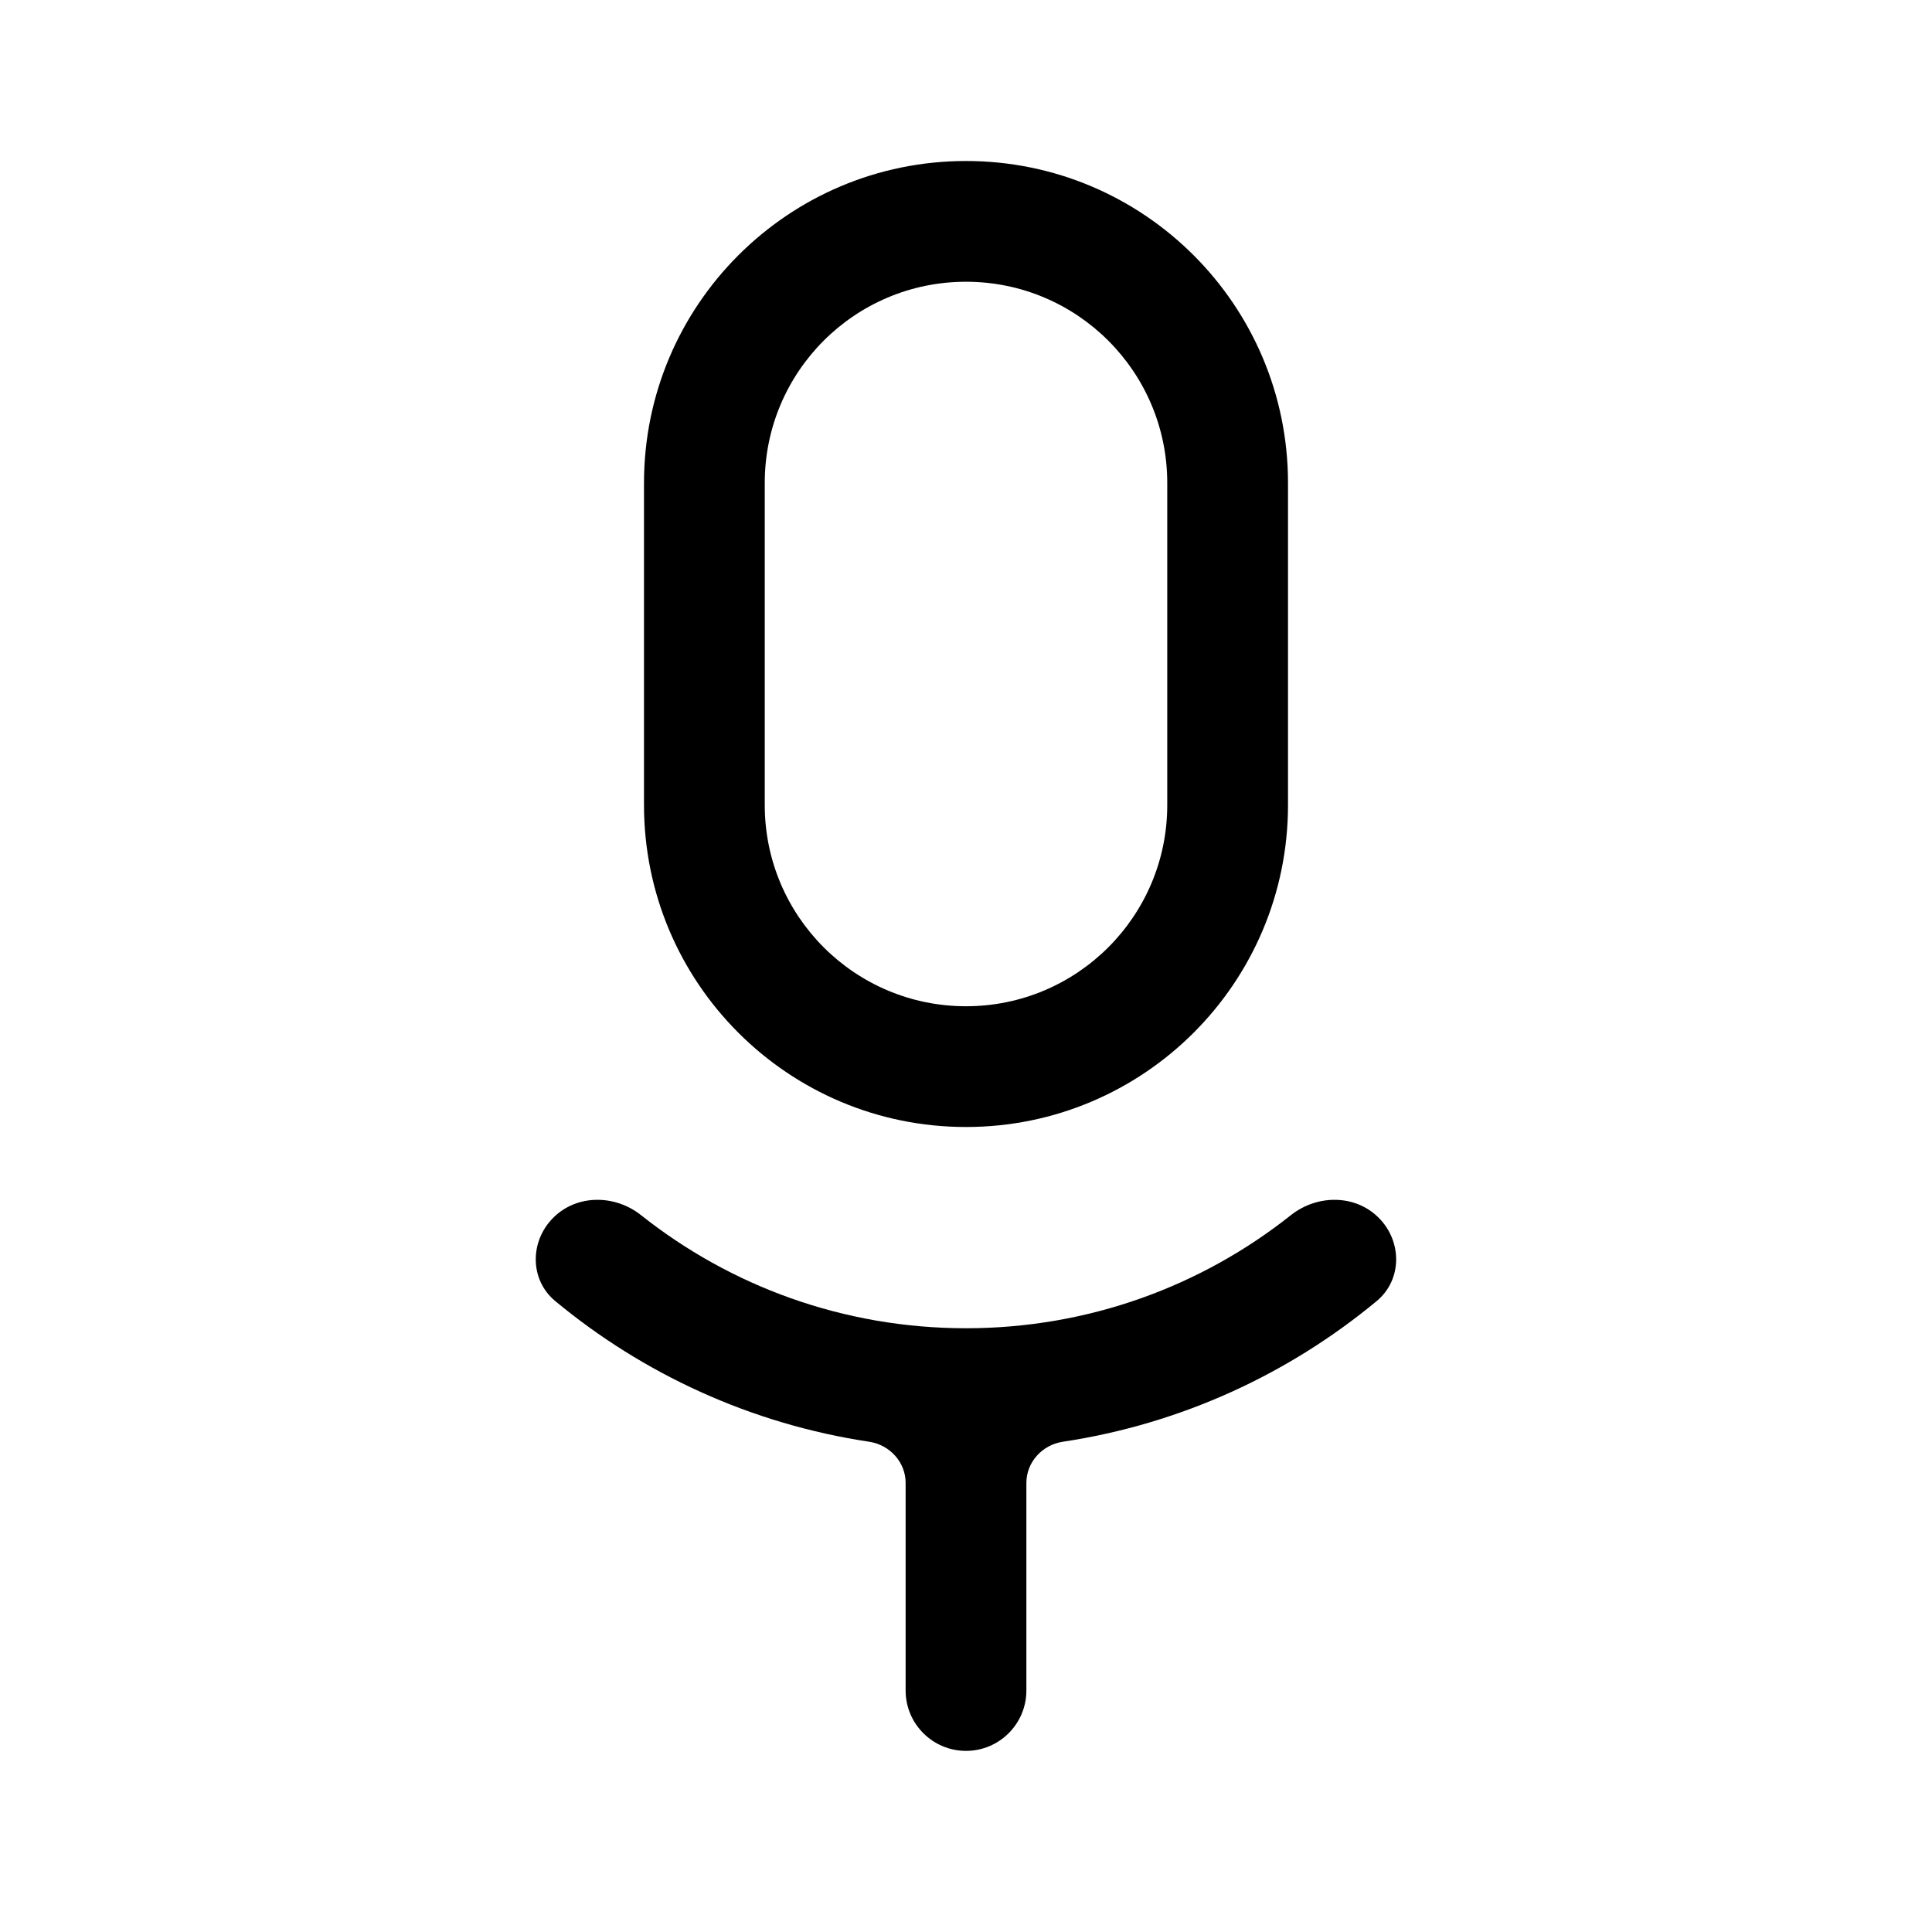 <svg width="24" height="24" viewBox="0 0 24 24" fill="none" xmlns="http://www.w3.org/2000/svg">
<path d="M10.798 17.91C11.053 17.949 11.25 18.163 11.25 18.421V21C11.25 21.414 11.586 21.75 12 21.75C12.414 21.75 12.75 21.414 12.75 21V18.421C12.75 18.163 12.947 17.949 13.202 17.91C14.671 17.689 16.009 17.068 17.102 16.162C17.421 15.897 17.419 15.419 17.126 15.127C16.833 14.834 16.361 14.838 16.036 15.095C14.928 15.975 13.525 16.5 12 16.5C10.475 16.5 9.072 15.975 7.963 15.095C7.639 14.838 7.166 14.834 6.873 15.127C6.58 15.419 6.578 15.897 6.897 16.162C7.99 17.068 9.329 17.689 10.798 17.91Z" fill="black"/>
<path fill-rule="evenodd" clip-rule="evenodd" d="M12 2C9.791 2 8 3.791 8 6V10C8 12.209 9.791 14 12 14C14.209 14 16 12.209 16 10V6C16 3.791 14.209 2 12 2ZM14.5 10V6C14.5 4.619 13.381 3.5 12 3.5C10.619 3.5 9.5 4.619 9.5 6V10C9.5 11.381 10.619 12.5 12 12.5C13.381 12.5 14.5 11.381 14.5 10Z" fill="black"/>
</svg>
